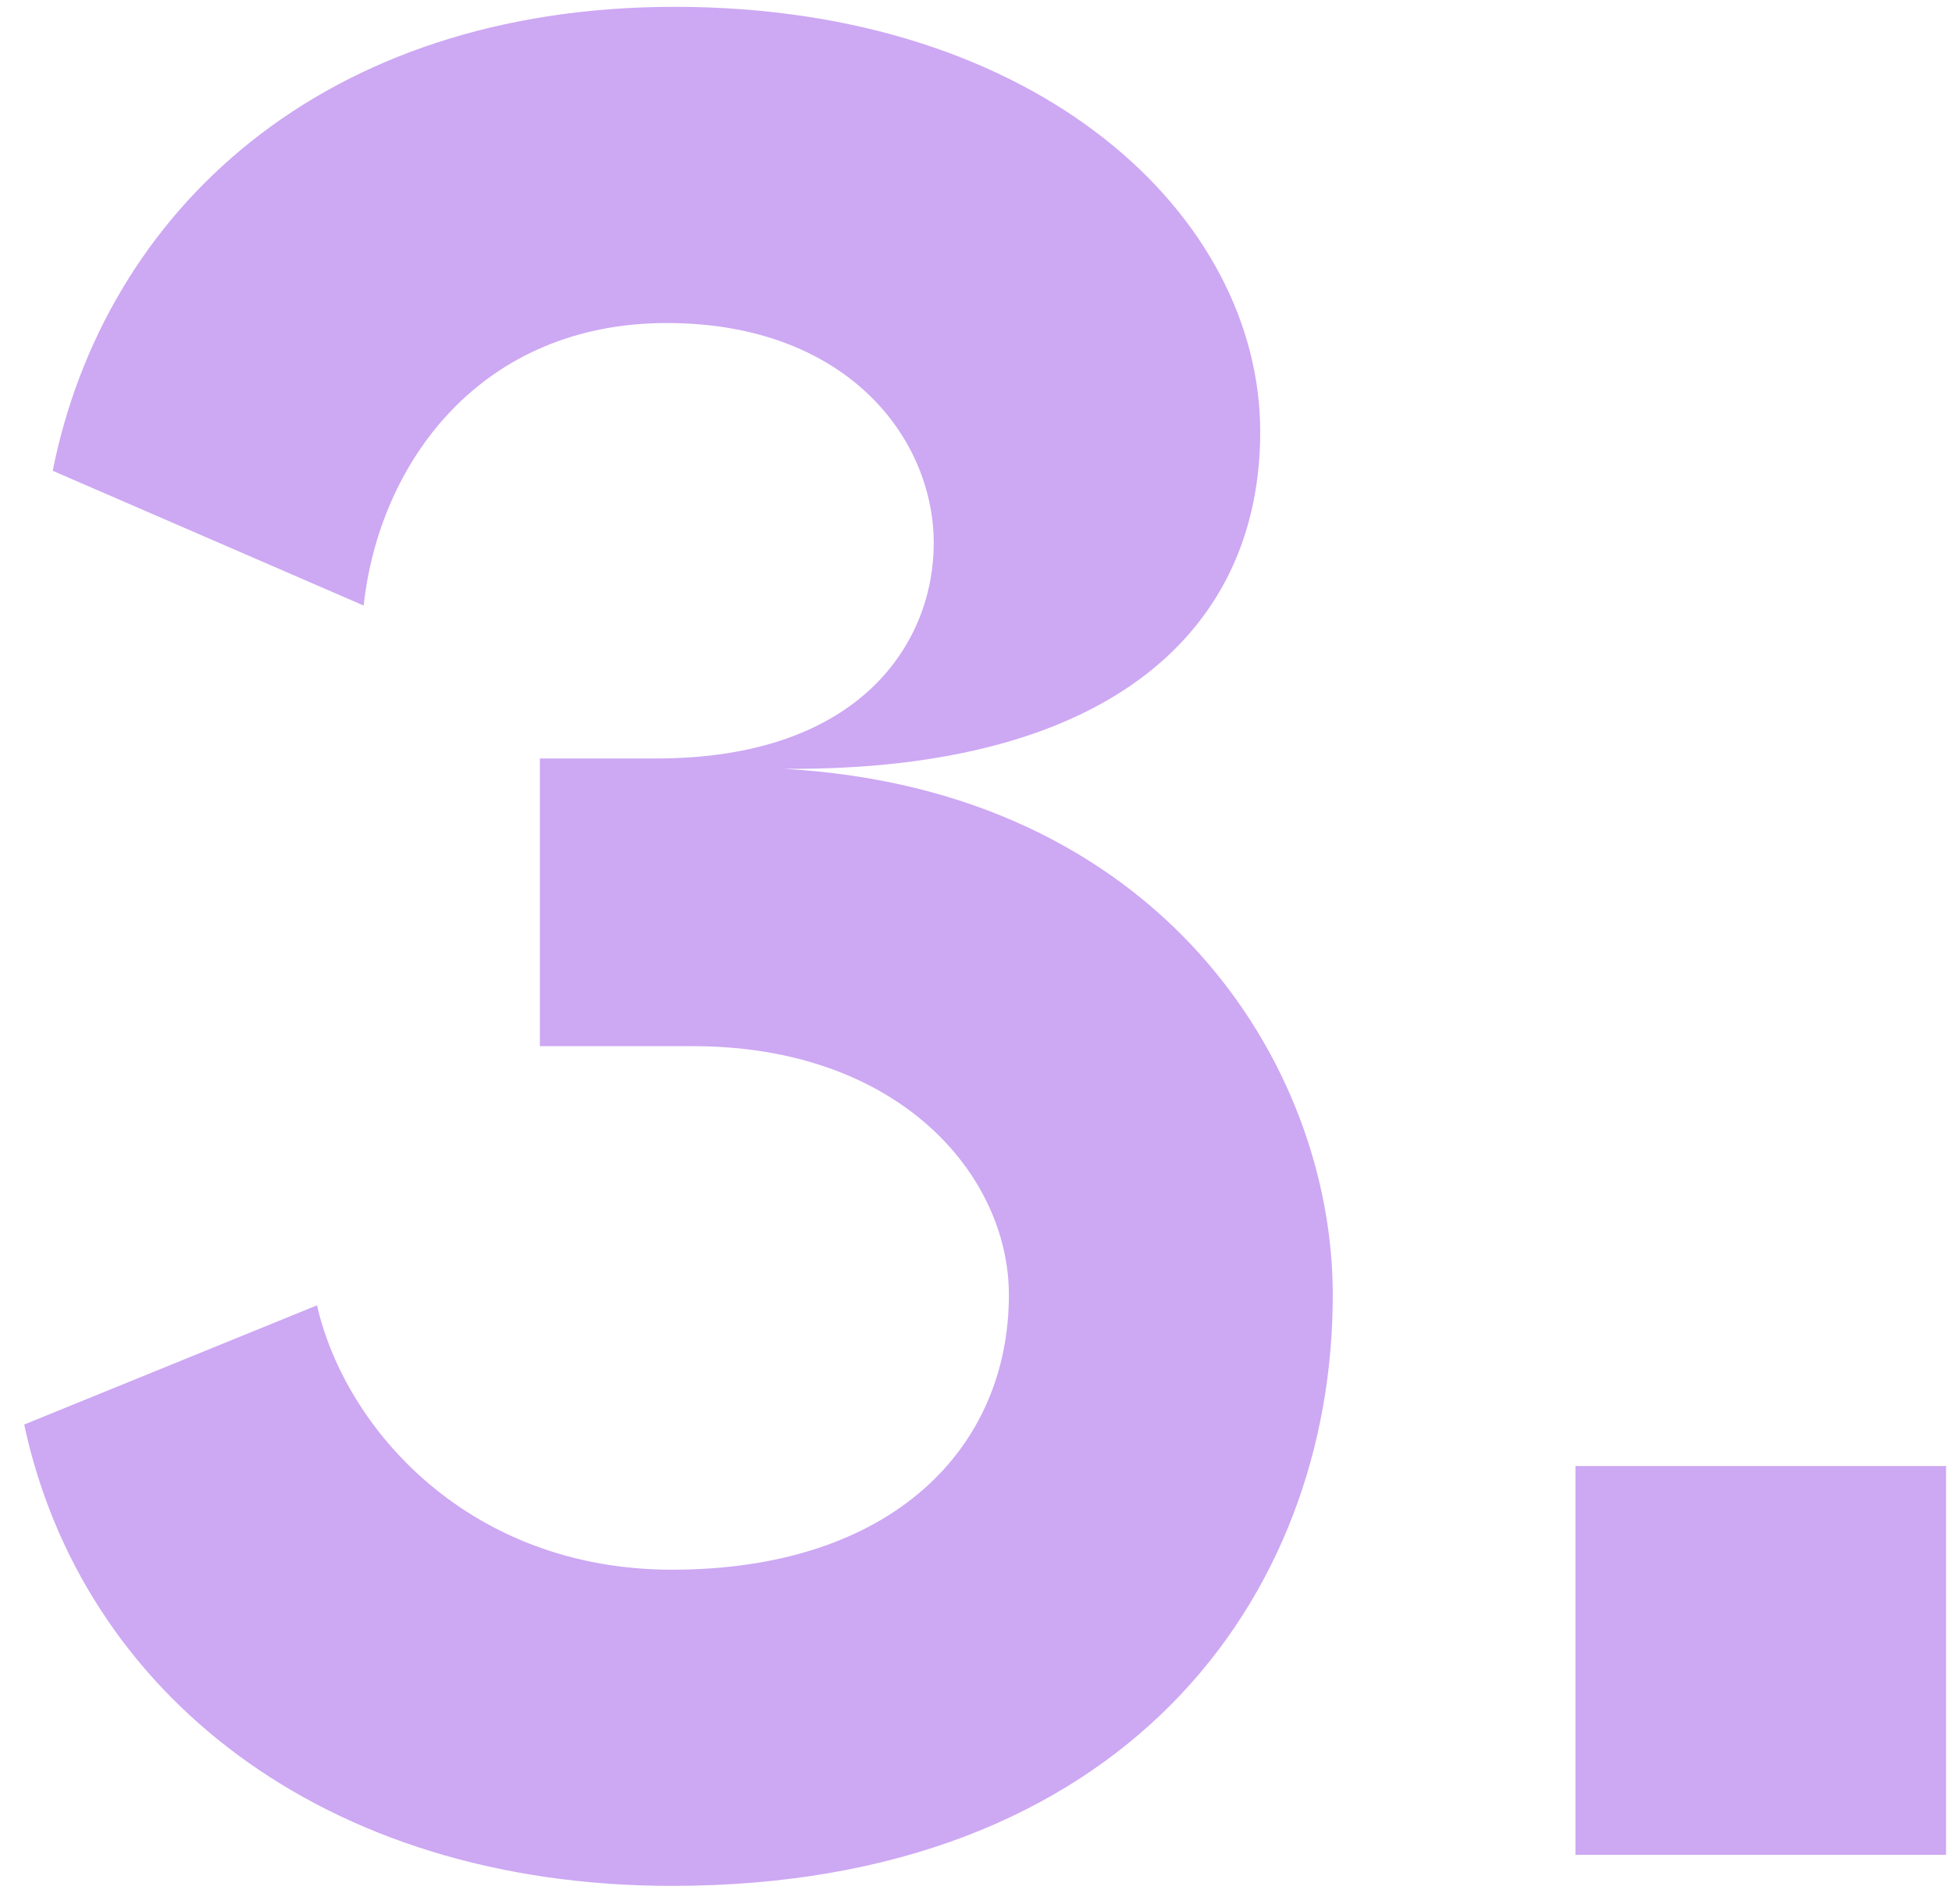 <svg width="40" height="39" viewBox="0 0 40 39" fill="none" xmlns="http://www.w3.org/2000/svg">
<path d="M13.771 38.637C6.602 38.637 1.664 34.655 0.496 29.185L6.496 26.743C7.08 29.292 9.629 32.159 13.771 32.159C18.284 32.159 20.674 29.663 20.674 26.53C20.674 24.088 18.444 21.433 14.195 21.433H11.063V15.539H13.452C17.647 15.539 19.134 13.149 19.134 11.131C19.134 8.954 17.328 6.618 13.665 6.618C9.841 6.618 7.77 9.485 7.452 12.406L1.08 9.645C2.142 4.335 6.602 0.14 13.824 0.14C21.311 0.14 25.824 4.441 25.824 8.848C25.824 12.831 22.851 15.804 16.054 15.751C23.753 16.176 27.311 21.805 27.311 26.53C27.311 32.743 23.01 38.637 13.771 38.637ZM32.284 38V30.035H39.878V38H32.284Z" fill="#CDA8F3"/>
</svg>
